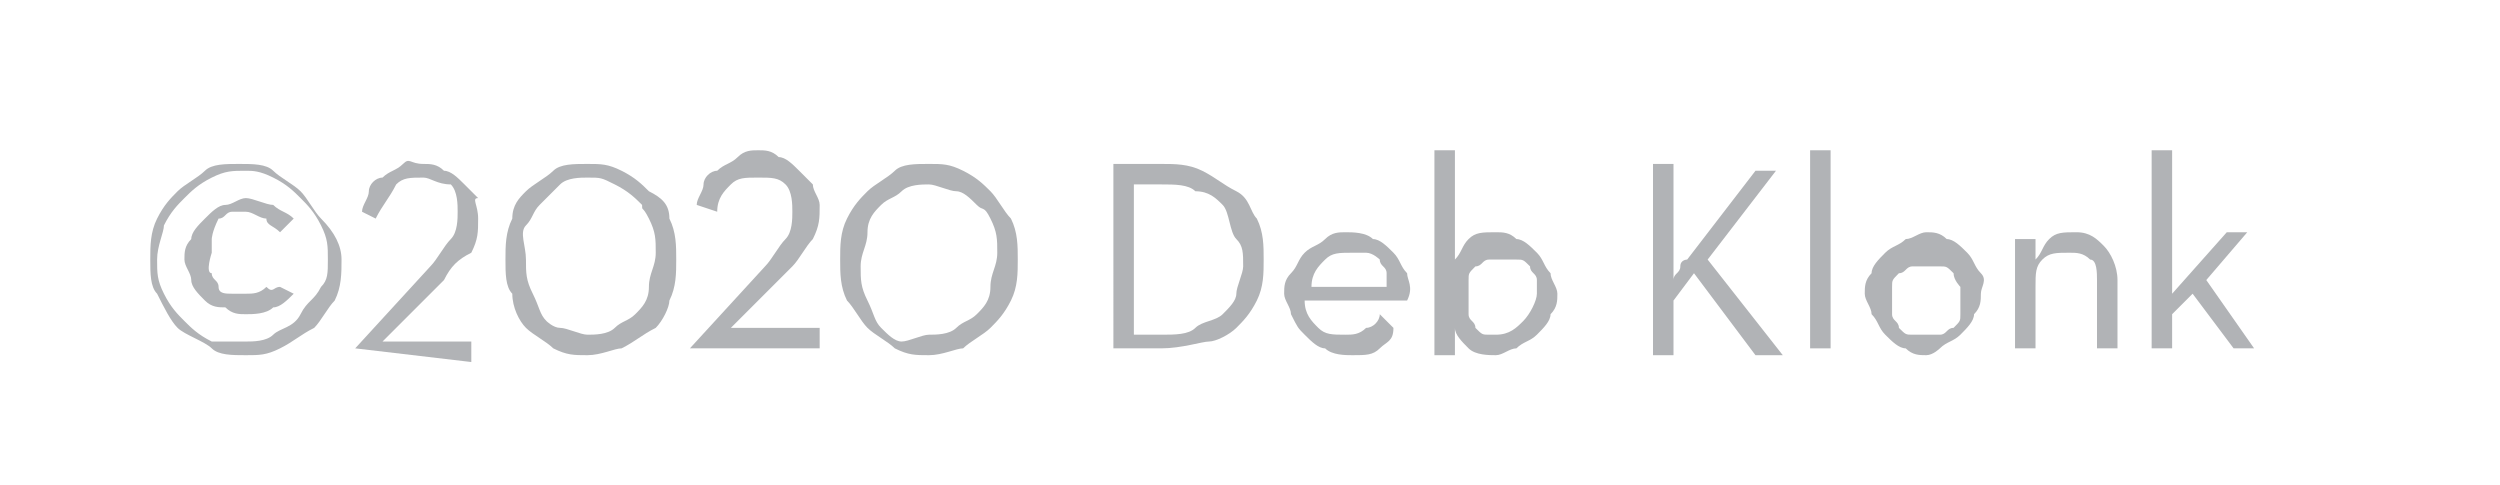 <?xml version="1.0" encoding="utf-8"?>
<!-- Generator: Adobe Illustrator 24.1.0, SVG Export Plug-In . SVG Version: 6.00 Build 0)  -->
<svg version="1.1" xmlns="http://www.w3.org/2000/svg" xmlns:xlink="http://www.w3.org/1999/xlink" x="0px" y="0px"
	 viewBox="0 0 36.6 7.1" enable-background="new 0 0 36.6 7.1" xml:space="preserve">
<g id="Layer_1">
</g>
<g id="Layer_4">
</g>
<g id="Layer_2">
	<g>
		<path fill="#B1B3B6" d="M3.6,5.2c-0.2,0-0.4,0-0.5-0.1S2.7,4.9,2.6,4.8C2.5,4.7,2.4,4.5,2.3,4.3C2.2,4.2,2.2,4,2.2,3.8
			c0-0.2,0-0.4,0.1-0.6c0.1-0.2,0.2-0.3,0.3-0.4C2.7,2.7,2.9,2.6,3,2.5s0.3-0.1,0.5-0.1c0.2,0,0.4,0,0.5,0.1s0.3,0.2,0.4,0.3
			c0.1,0.1,0.2,0.3,0.3,0.4C4.9,3.4,5,3.6,5,3.8c0,0.2,0,0.4-0.1,0.6C4.8,4.5,4.7,4.7,4.6,4.8C4.4,4.9,4.3,5,4.1,5.1
			S3.8,5.2,3.6,5.2z M3.6,5C3.7,5,3.9,5,4,4.9c0.1-0.1,0.3-0.1,0.4-0.3s0.2-0.2,0.3-0.4C4.8,4.1,4.8,4,4.8,3.8s0-0.3-0.1-0.5
			C4.6,3.1,4.5,3,4.4,2.9S4.2,2.7,4,2.6S3.7,2.5,3.6,2.5c-0.2,0-0.3,0-0.5,0.1C2.9,2.7,2.8,2.8,2.7,2.9C2.6,3,2.5,3.1,2.4,3.3
			C2.4,3.4,2.3,3.6,2.3,3.8s0,0.3,0.1,0.5c0.1,0.2,0.2,0.3,0.3,0.4c0.1,0.1,0.2,0.2,0.4,0.3C3.2,5,3.4,5,3.6,5z M3.6,4.6
			c-0.1,0-0.2,0-0.3-0.1C3.2,4.5,3.1,4.5,3,4.4C2.9,4.3,2.8,4.2,2.8,4.1c0-0.1-0.1-0.2-0.1-0.3c0-0.1,0-0.2,0.1-0.3
			c0-0.1,0.1-0.2,0.2-0.3C3.1,3.1,3.2,3,3.3,3c0.1,0,0.2-0.1,0.3-0.1C3.7,2.9,3.9,3,4,3c0.1,0.1,0.2,0.1,0.3,0.2L4.1,3.4
			C4,3.3,3.9,3.3,3.9,3.2c-0.1,0-0.2-0.1-0.3-0.1c-0.1,0-0.2,0-0.2,0c-0.1,0-0.1,0.1-0.2,0.1C3.1,3.4,3.1,3.5,3.1,3.5
			c0,0.1,0,0.2,0,0.2S3,4,3.1,4c0,0.1,0.1,0.1,0.1,0.2s0.1,0.1,0.2,0.1c0.1,0,0.2,0,0.2,0c0.1,0,0.2,0,0.3-0.1C4,4.3,4,4.2,4.1,4.2
			l0.2,0.1C4.2,4.4,4.1,4.5,4,4.5C3.9,4.6,3.7,4.6,3.6,4.6z"/>
		<path fill="#B1B3B6" d="M5.2,5.1l1.1-1.2c0.1-0.1,0.2-0.3,0.3-0.4c0.1-0.1,0.1-0.3,0.1-0.4c0-0.1,0-0.3-0.1-0.4
			C6.4,2.7,6.3,2.6,6.2,2.6c-0.2,0-0.3,0-0.4,0.1C5.7,2.9,5.6,3,5.5,3.2L5.3,3.1c0-0.1,0.1-0.2,0.1-0.3c0-0.1,0.1-0.2,0.2-0.2
			c0.1-0.1,0.2-0.1,0.3-0.2S6,2.4,6.2,2.4c0.1,0,0.2,0,0.3,0.1c0.1,0,0.2,0.1,0.3,0.2s0.1,0.1,0.2,0.2C6.9,2.9,7,3,7,3.2
			c0,0.2,0,0.3-0.1,0.5C6.7,3.8,6.6,3.9,6.5,4.1L5.9,4.7c0,0,0,0-0.1,0.1c0,0,0,0-0.1,0.1c0,0,0,0-0.1,0.1c0,0,0.1,0,0.1,0
			c0,0,0,0,0.1,0c0,0,0.1,0,0.1,0h1v0.3L5.2,5.1L5.2,5.1z"/>
		<path fill="#B1B3B6" d="M8.6,5.2c-0.2,0-0.3,0-0.5-0.1C8,5,7.8,4.9,7.7,4.8C7.6,4.7,7.5,4.5,7.5,4.3C7.4,4.2,7.4,4,7.4,3.8
			c0-0.2,0-0.4,0.1-0.6C7.5,3,7.6,2.9,7.7,2.8C7.8,2.7,8,2.6,8.1,2.5s0.3-0.1,0.5-0.1c0.2,0,0.3,0,0.5,0.1c0.2,0.1,0.3,0.2,0.4,0.3
			C9.7,2.9,9.8,3,9.8,3.2c0.1,0.2,0.1,0.4,0.1,0.6c0,0.2,0,0.4-0.1,0.6C9.8,4.5,9.7,4.7,9.6,4.8C9.4,4.9,9.3,5,9.1,5.1
			C9,5.1,8.8,5.2,8.6,5.2z M8.6,4.9c0.1,0,0.3,0,0.4-0.1s0.2-0.1,0.3-0.2c0.1-0.1,0.2-0.2,0.2-0.4s0.1-0.3,0.1-0.5
			c0-0.2,0-0.3-0.1-0.5S9.4,3.1,9.4,3C9.3,2.9,9.2,2.8,9,2.7S8.8,2.6,8.6,2.6c-0.1,0-0.3,0-0.4,0.1S8,2.9,7.9,3S7.8,3.2,7.7,3.3
			S7.7,3.6,7.7,3.8c0,0.2,0,0.3,0.1,0.5s0.1,0.3,0.2,0.4C8,4.7,8.1,4.8,8.2,4.8S8.5,4.9,8.6,4.9z"/>
		<path fill="#B1B3B6" d="M10.1,5.1l1.1-1.2c0.1-0.1,0.2-0.3,0.3-0.4c0.1-0.1,0.1-0.3,0.1-0.4c0-0.1,0-0.3-0.1-0.4
			c-0.1-0.1-0.2-0.1-0.4-0.1c-0.2,0-0.3,0-0.4,0.1c-0.1,0.1-0.2,0.2-0.2,0.4l-0.3-0.1c0-0.1,0.1-0.2,0.1-0.3c0-0.1,0.1-0.2,0.2-0.2
			c0.1-0.1,0.2-0.1,0.3-0.2s0.2-0.1,0.3-0.1c0.1,0,0.2,0,0.3,0.1c0.1,0,0.2,0.1,0.3,0.2s0.1,0.1,0.2,0.2c0,0.1,0.1,0.2,0.1,0.3
			c0,0.2,0,0.3-0.1,0.5c-0.1,0.1-0.2,0.3-0.3,0.4l-0.6,0.6c0,0,0,0-0.1,0.1c0,0,0,0-0.1,0.1c0,0,0,0-0.1,0.1c0,0,0.1,0,0.1,0
			c0,0,0,0,0.1,0c0,0,0.1,0,0.1,0h1v0.3L10.1,5.1L10.1,5.1z"/>
		<path fill="#B1B3B6" d="M13.6,5.2c-0.2,0-0.3,0-0.5-0.1C13,5,12.8,4.9,12.7,4.8c-0.1-0.1-0.2-0.3-0.3-0.4
			c-0.1-0.2-0.1-0.4-0.1-0.6c0-0.2,0-0.4,0.1-0.6c0.1-0.2,0.2-0.3,0.3-0.4c0.1-0.1,0.3-0.2,0.4-0.3s0.3-0.1,0.5-0.1
			c0.2,0,0.3,0,0.5,0.1c0.2,0.1,0.3,0.2,0.4,0.3c0.1,0.1,0.2,0.3,0.3,0.4c0.1,0.2,0.1,0.4,0.1,0.6c0,0.2,0,0.4-0.1,0.6
			c-0.1,0.2-0.2,0.3-0.3,0.4c-0.1,0.1-0.3,0.2-0.4,0.3C14,5.1,13.8,5.2,13.6,5.2z M13.6,4.9c0.1,0,0.3,0,0.4-0.1s0.2-0.1,0.3-0.2
			c0.1-0.1,0.2-0.2,0.2-0.4s0.1-0.3,0.1-0.5c0-0.2,0-0.3-0.1-0.5S14.4,3.1,14.3,3c-0.1-0.1-0.2-0.2-0.3-0.2s-0.3-0.1-0.4-0.1
			c-0.1,0-0.3,0-0.4,0.1S13,2.9,12.9,3s-0.2,0.2-0.2,0.4s-0.1,0.3-0.1,0.5c0,0.2,0,0.3,0.1,0.5s0.1,0.3,0.2,0.4
			c0.1,0.1,0.2,0.2,0.3,0.2S13.5,4.9,13.6,4.9z"/>
		<path fill="#B1B3B6" d="M16.4,2.4H17c0.2,0,0.4,0,0.6,0.1c0.2,0.1,0.3,0.2,0.5,0.3s0.2,0.3,0.3,0.4c0.1,0.2,0.1,0.4,0.1,0.6
			c0,0.2,0,0.4-0.1,0.6c-0.1,0.2-0.2,0.3-0.3,0.4C18,4.9,17.8,5,17.7,5S17.3,5.1,17,5.1h-0.7V2.4z M17,4.9c0.2,0,0.4,0,0.5-0.1
			c0.1-0.1,0.3-0.1,0.4-0.2c0.1-0.1,0.2-0.2,0.2-0.3c0-0.1,0.1-0.3,0.1-0.4c0-0.2,0-0.3-0.1-0.4S18,3.1,17.9,3
			c-0.1-0.1-0.2-0.2-0.4-0.2c-0.1-0.1-0.3-0.1-0.5-0.1h-0.4v2.2H17z"/>
		<path fill="#B1B3B6" d="M19.1,4.4c0,0.2,0.1,0.3,0.2,0.4c0.1,0.1,0.2,0.1,0.4,0.1c0.1,0,0.2,0,0.3-0.1c0.1,0,0.2-0.1,0.2-0.2
			l0.2,0.2C20.4,5,20.3,5,20.2,5.1s-0.2,0.1-0.4,0.1c-0.1,0-0.3,0-0.4-0.1c-0.1,0-0.2-0.1-0.3-0.2C19,4.8,19,4.8,18.9,4.6
			c0-0.1-0.1-0.2-0.1-0.3s0-0.2,0.1-0.3s0.1-0.2,0.2-0.3s0.2-0.1,0.3-0.2s0.2-0.1,0.3-0.1c0.1,0,0.3,0,0.4,0.1
			c0.1,0,0.2,0.1,0.3,0.2c0.1,0.1,0.1,0.2,0.2,0.3c0,0.1,0.1,0.2,0,0.4H19.1z M20.3,4.2c0-0.1,0-0.1,0-0.2c0-0.1-0.1-0.1-0.1-0.2
			c0,0-0.1-0.1-0.2-0.1c-0.1,0-0.1,0-0.2,0c-0.2,0-0.3,0-0.4,0.1c-0.1,0.1-0.2,0.2-0.2,0.4H20.3z"/>
		<path fill="#B1B3B6" d="M21.9,5.2c-0.1,0-0.3,0-0.4-0.1c-0.1-0.1-0.2-0.2-0.2-0.3l0,0.4H21V2.2h0.3l0,1.6c0.1-0.1,0.1-0.2,0.2-0.3
			s0.2-0.1,0.4-0.1c0.1,0,0.2,0,0.3,0.1c0.1,0,0.2,0.1,0.3,0.2c0.1,0.1,0.1,0.2,0.2,0.3c0,0.1,0.1,0.2,0.1,0.3c0,0.1,0,0.2-0.1,0.3
			c0,0.1-0.1,0.2-0.2,0.3c-0.1,0.1-0.2,0.1-0.3,0.2C22.1,5.1,22,5.2,21.9,5.2z M21.9,4.9c0.2,0,0.3-0.1,0.4-0.2
			c0.1-0.1,0.2-0.3,0.2-0.4c0-0.1,0-0.2,0-0.2c0-0.1-0.1-0.1-0.1-0.2c-0.1-0.1-0.1-0.1-0.2-0.1c-0.1,0-0.1,0-0.2,0
			c-0.1,0-0.2,0-0.2,0c-0.1,0-0.1,0.1-0.2,0.1c-0.1,0.1-0.1,0.1-0.1,0.2c0,0.1,0,0.2,0,0.2c0,0.1,0,0.2,0,0.3c0,0.1,0.1,0.1,0.1,0.2
			c0.1,0.1,0.1,0.1,0.2,0.1C21.7,4.9,21.8,4.9,21.9,4.9z"/>
		<path fill="#B1B3B6" d="M24.5,4.1c0-0.1,0.1-0.1,0.1-0.2c0-0.1,0.1-0.1,0.1-0.1l1-1.3H26l-1,1.3l1.1,1.4h-0.4l-0.9-1.2l-0.3,0.4
			v0.8h-0.3V2.4h0.3v1.3c0,0.1,0,0.1,0,0.2S24.5,4,24.5,4.1z"/>
		<path fill="#B1B3B6" d="M26.5,2.2h0.3v2.9h-0.3V2.2z"/>
		<path fill="#B1B3B6" d="M28.2,5.2c-0.1,0-0.2,0-0.3-0.1c-0.1,0-0.2-0.1-0.3-0.2c-0.1-0.1-0.1-0.2-0.2-0.3c0-0.1-0.1-0.2-0.1-0.3
			s0-0.2,0.1-0.3c0-0.1,0.1-0.2,0.2-0.3s0.2-0.1,0.3-0.2c0.1,0,0.2-0.1,0.3-0.1c0.1,0,0.2,0,0.3,0.1c0.1,0,0.2,0.1,0.3,0.2
			C28.9,3.8,28.9,3.9,29,4S29,4.2,29,4.3s0,0.2-0.1,0.3c0,0.1-0.1,0.2-0.2,0.3c-0.1,0.1-0.2,0.1-0.3,0.2C28.4,5.1,28.3,5.2,28.2,5.2
			z M28.2,4.9c0.1,0,0.2,0,0.2,0c0.1,0,0.1-0.1,0.2-0.1c0.1-0.1,0.1-0.1,0.1-0.2s0-0.2,0-0.2c0-0.1,0-0.2,0-0.2s-0.1-0.1-0.1-0.2
			c-0.1-0.1-0.1-0.1-0.2-0.1c-0.1,0-0.2,0-0.2,0c-0.1,0-0.2,0-0.2,0c-0.1,0-0.1,0.1-0.2,0.1c-0.1,0.1-0.1,0.1-0.1,0.2
			c0,0.1,0,0.2,0,0.2c0,0.1,0,0.2,0,0.2c0,0.1,0.1,0.1,0.1,0.2c0.1,0.1,0.1,0.1,0.2,0.1C28,4.9,28.1,4.9,28.2,4.9z"/>
		<path fill="#B1B3B6" d="M29.5,3.5h0.3l0,0.3c0.1-0.1,0.1-0.2,0.2-0.3c0.1-0.1,0.2-0.1,0.4-0.1c0.2,0,0.3,0.1,0.4,0.2
			C30.9,3.7,31,3.9,31,4.1v1h-0.3v-1c0-0.1,0-0.3-0.1-0.3c-0.1-0.1-0.2-0.1-0.3-0.1c-0.2,0-0.3,0-0.4,0.1c-0.1,0.1-0.1,0.2-0.1,0.4
			v0.9h-0.3V3.5z"/>
		<path fill="#B1B3B6" d="M31.8,5.1h-0.3V2.2h0.3v1.9c0,0.1,0,0.2,0,0.2l0.8-0.9h0.3l-0.6,0.7l0.7,1h-0.3l-0.6-0.8l-0.3,0.3V5.1z"/>
	</g>
</g>
<g id="Layer_3">
</g>
</svg>
